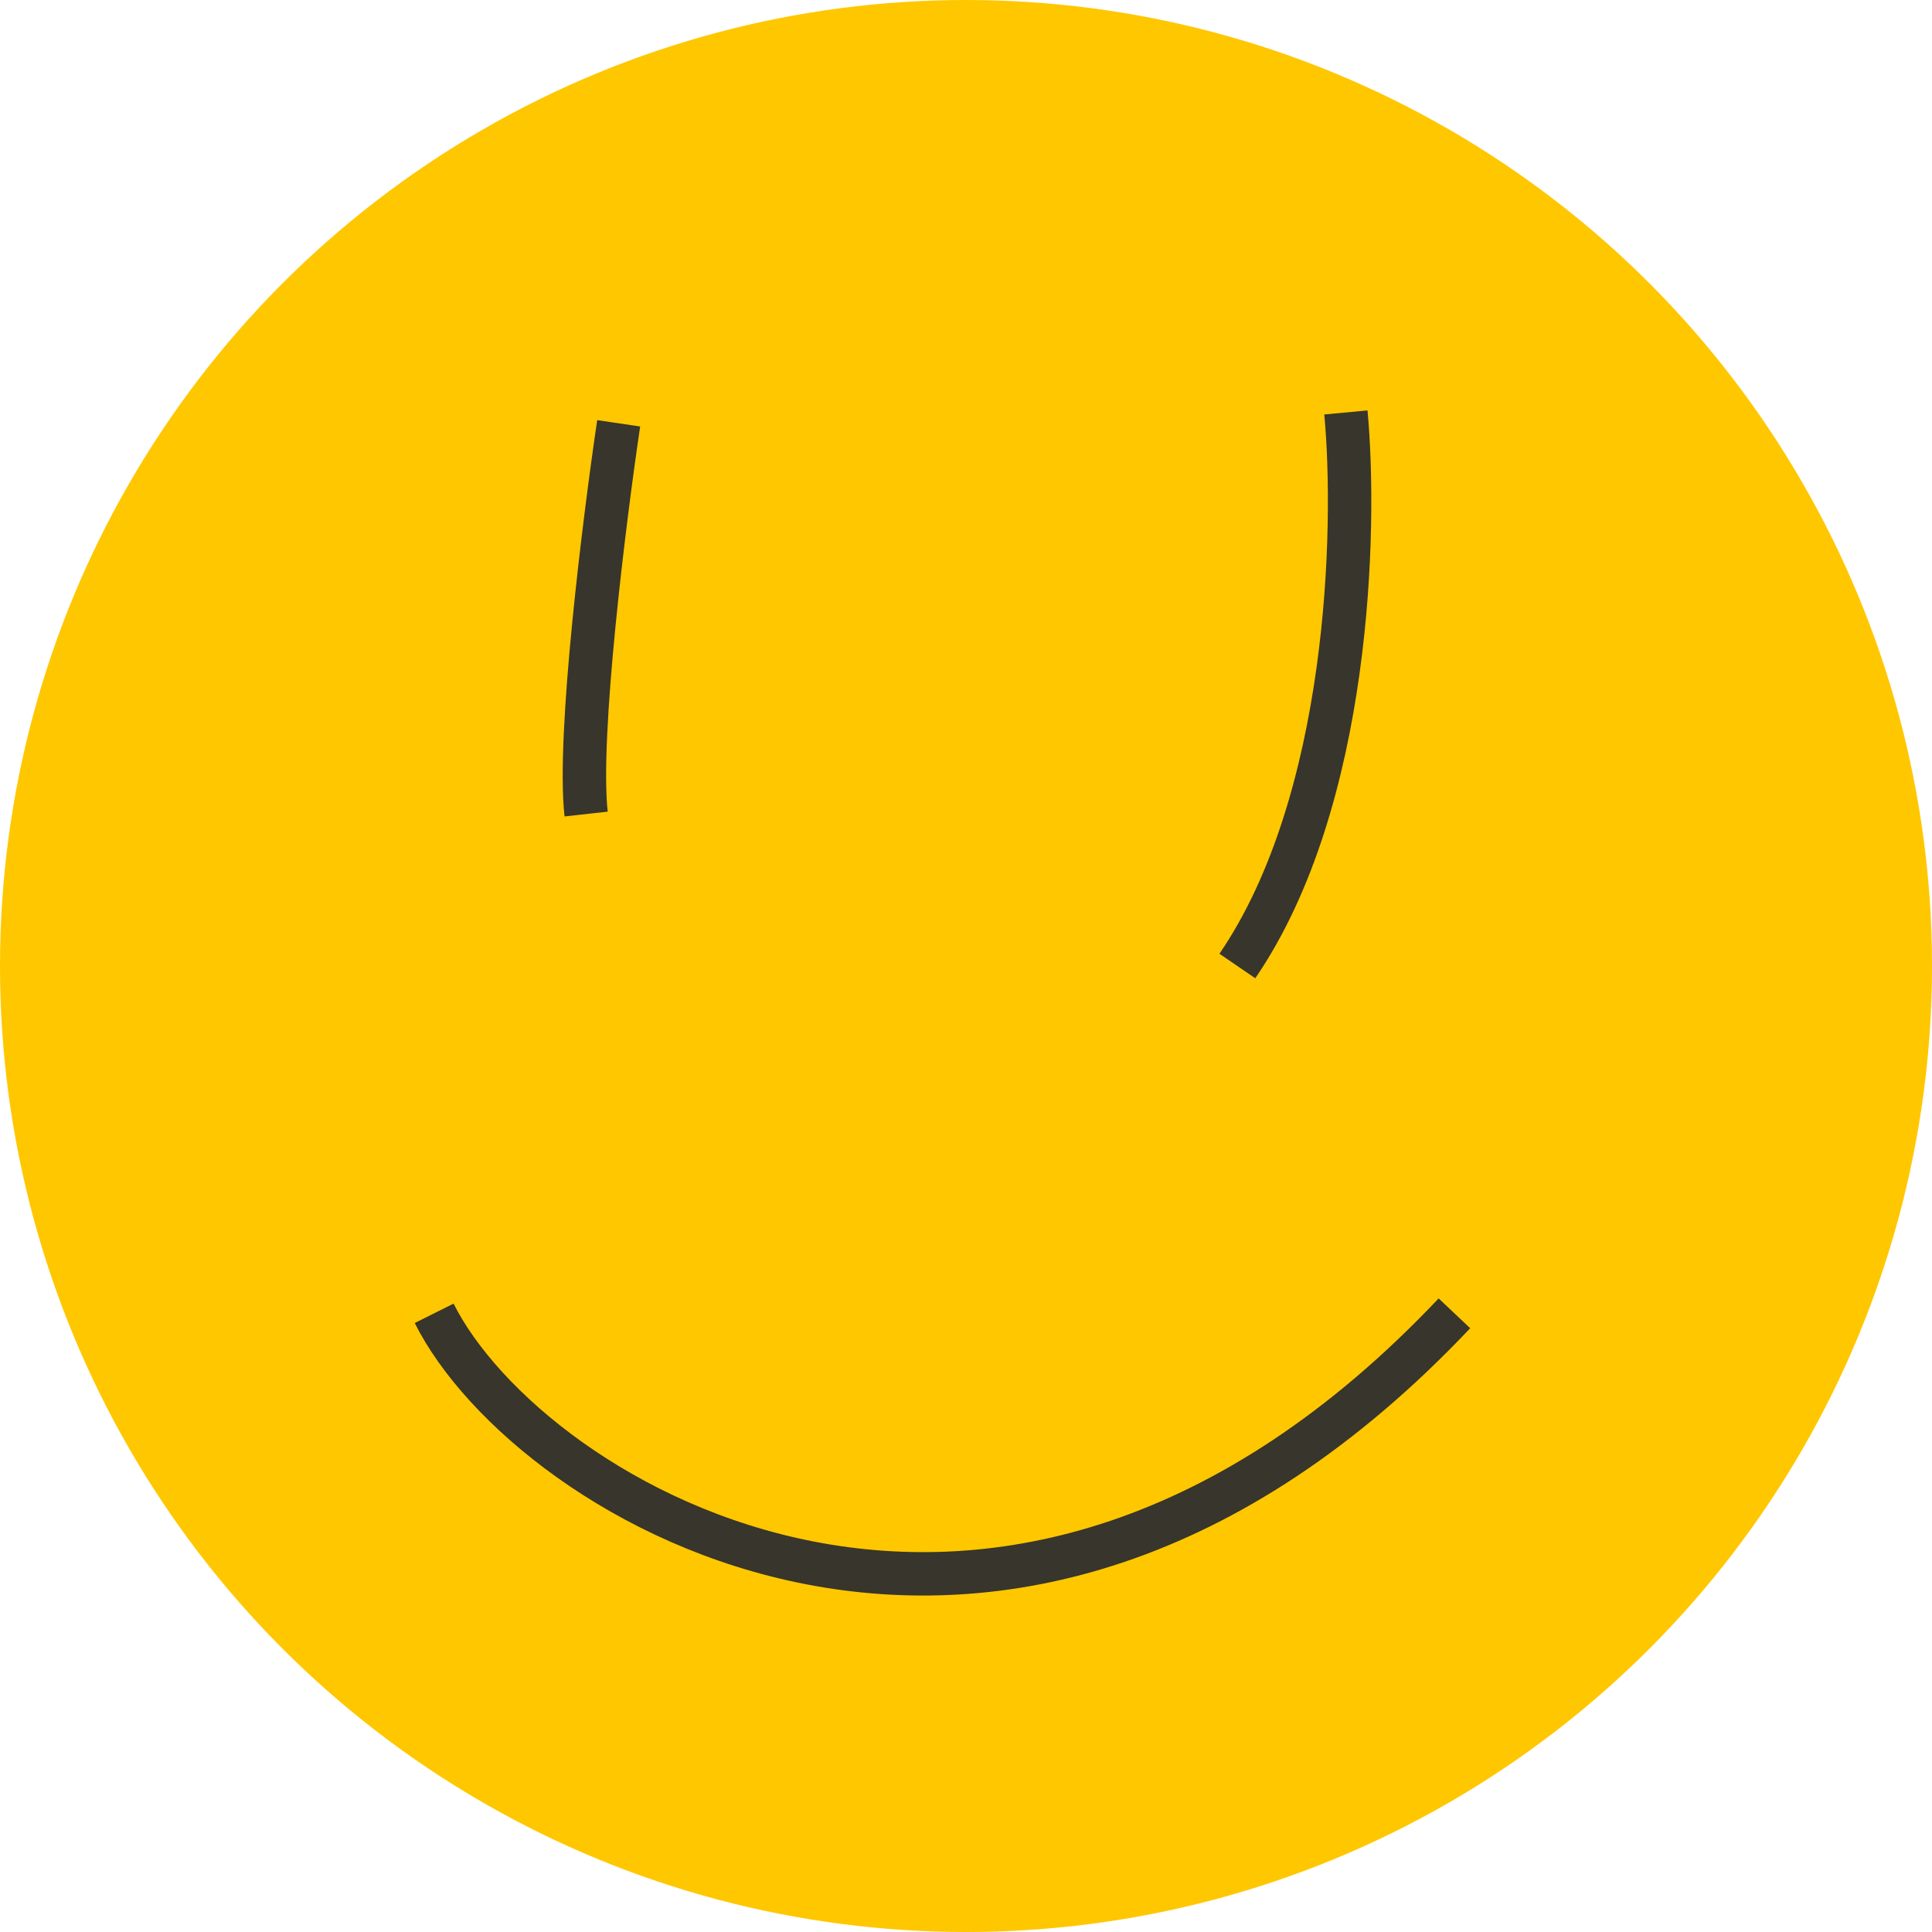 <?xml version="1.0" encoding="UTF-8"?> <svg xmlns="http://www.w3.org/2000/svg" width="155" height="155" viewBox="0 0 155 155" fill="none"> <circle cx="77.5" cy="77.5" r="77.5" fill="#FFC700"></circle> <path d="M49.635 33.961C48.474 41.798 46.326 59.039 47.023 65.309M107.978 33.09C108.848 42.378 108.326 64.264 99.27 77.5M34.831 105.365C42.378 120.459 80.461 143.68 116.685 105.365" stroke="#37352C" stroke-width="3.483"></path> </svg> 